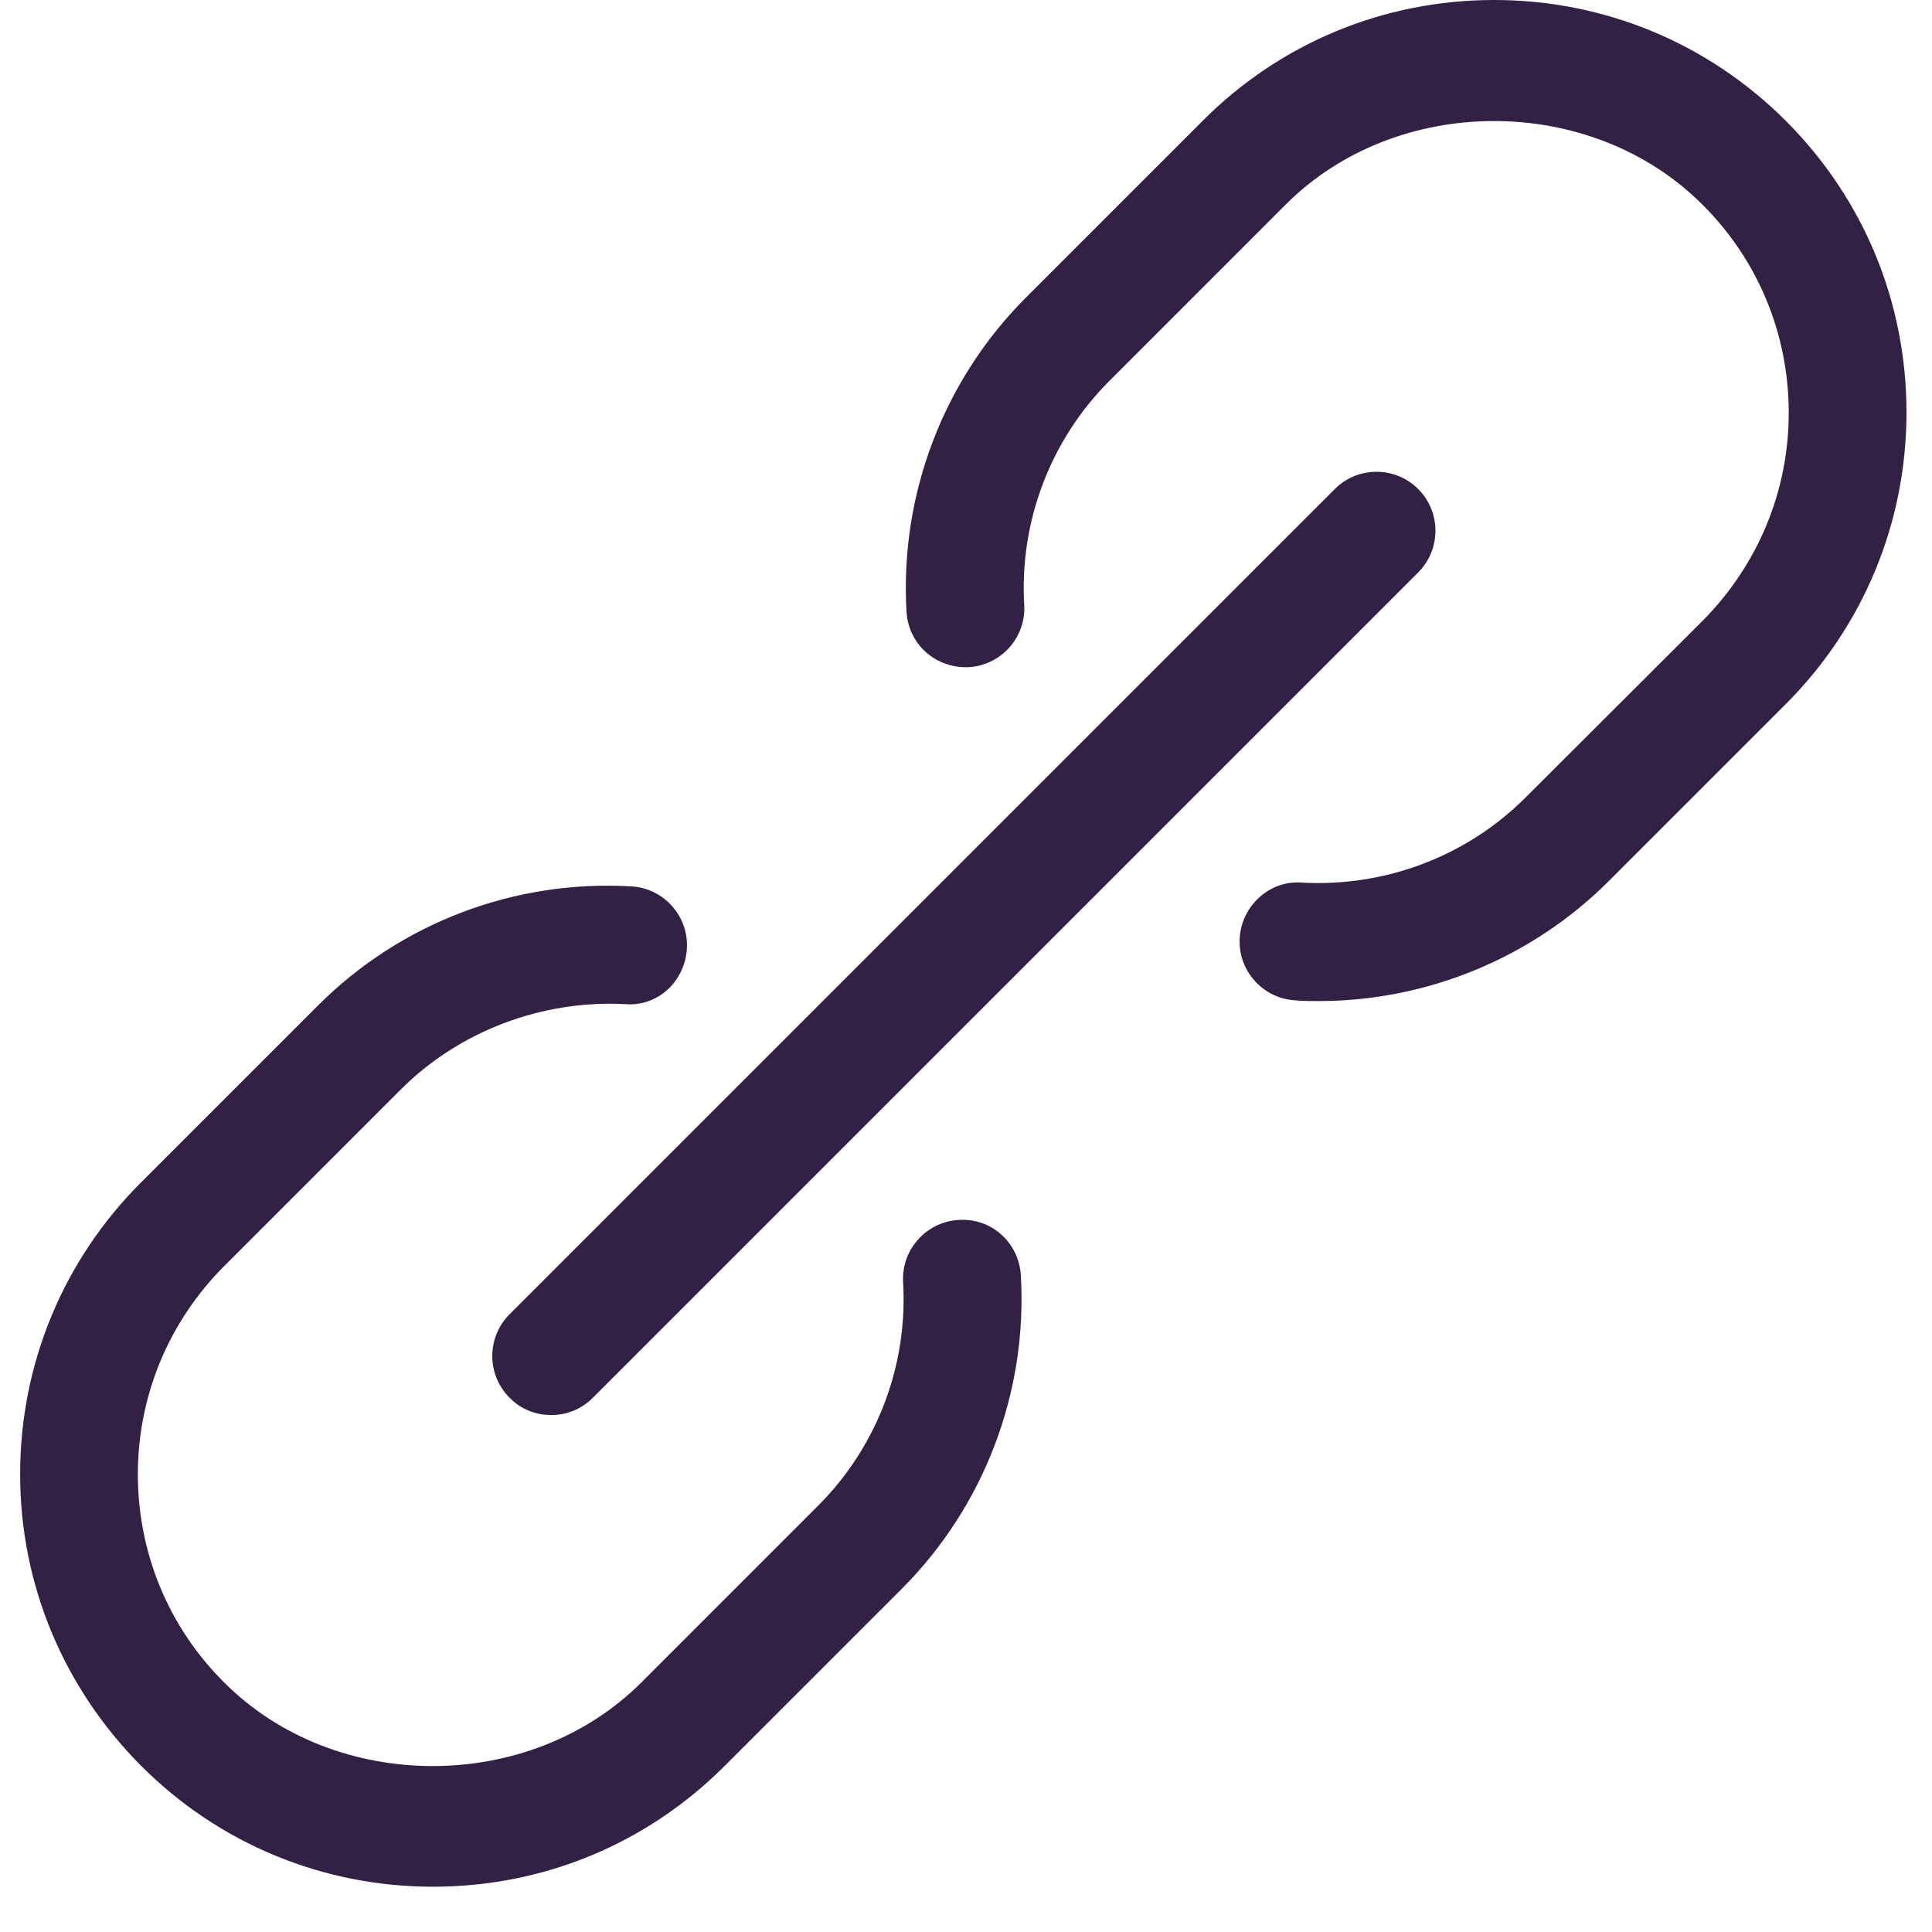 <svg xmlns="http://www.w3.org/2000/svg" xmlns:xlink="http://www.w3.org/1999/xlink" width="500" zoomAndPan="magnify" viewBox="0 0 375.12 383.04" height="500" preserveAspectRatio="xMidYMid meet" version="1.0"><defs><clipPath id="e8540f5284"><path d="M 0.031 175 L 199 175 L 199 374.062 L 0.031 374.062 Z M 0.031 175 " clip-rule="nonzero"/></clipPath><clipPath id="334a845c2c"><path d="M 175 0 L 374.094 0 L 374.094 199 L 175 199 Z M 175 0 " clip-rule="nonzero"/></clipPath></defs><path fill="#322145" d="M 105.293 280.547 C 102.297 280.547 99.305 279.426 97.062 277.105 C 92.5 272.543 92.5 265.137 97.062 260.57 L 260.676 96.957 C 265.242 92.395 272.648 92.395 277.211 96.957 C 281.773 101.52 281.773 108.926 277.211 113.492 L 113.594 277.105 C 111.277 279.426 108.359 280.547 105.367 280.547 Z M 105.293 280.547 " fill-opacity="1" fill-rule="nonzero"/><g clip-path="url(#e8540f5284)"><path fill="#322145" d="M 81.875 374.062 C 60.031 374.062 39.457 365.535 24.043 350.121 C 8.633 334.637 0.031 314.137 0.031 292.293 C 0.031 270.445 8.559 249.875 23.969 234.461 L 59.059 199.375 C 75.441 182.992 97.961 174.387 121.227 175.734 C 127.66 176.109 132.598 181.645 132.223 188.078 C 131.852 194.512 126.465 199.676 119.879 199.074 C 103.57 198.254 87.262 204.312 75.59 215.91 L 40.504 250.996 C 29.508 261.992 23.371 276.73 23.371 292.293 C 23.371 307.852 29.43 322.59 40.504 333.59 C 62.574 355.66 101.027 355.66 123.172 333.59 L 158.258 298.5 C 169.93 286.832 176.062 270.672 175.09 254.211 C 174.719 247.777 179.656 242.242 186.09 241.867 C 192.672 241.422 198.059 246.434 198.434 252.867 C 199.781 275.984 191.176 298.652 174.793 315.035 L 139.703 350.121 C 124.219 365.609 103.719 374.062 81.875 374.062 Z M 81.875 374.062 " fill-opacity="1" fill-rule="nonzero"/></g><g clip-path="url(#334a845c2c)"><path fill="#322145" d="M 257.461 198.477 C 255.891 198.477 254.391 198.477 252.82 198.328 C 246.387 197.953 241.449 192.418 241.824 185.984 C 242.199 179.551 247.809 174.461 254.168 174.988 C 270.625 175.883 286.785 169.824 298.457 158.152 L 333.543 123.141 C 344.543 112.07 350.676 97.406 350.676 81.844 C 350.676 66.285 344.617 51.547 333.543 40.547 C 311.473 18.48 273.02 18.48 250.949 40.547 L 215.863 75.637 C 204.27 87.305 198.133 103.465 199.105 119.926 C 199.48 126.359 194.543 131.895 188.109 132.27 C 181.523 132.566 176.137 127.703 175.766 121.27 C 174.418 98.152 183.02 75.484 199.332 59.102 L 234.418 24.016 C 249.828 8.527 270.402 0 292.246 0 C 314.094 0 334.668 8.527 350.078 23.941 C 365.562 39.426 374.02 59.926 374.02 81.77 C 374.02 103.617 365.488 124.188 350.078 139.602 L 314.992 174.688 C 299.73 189.949 278.93 198.477 257.461 198.477 Z M 257.461 198.477 " fill-opacity="1" fill-rule="nonzero"/></g></svg>
